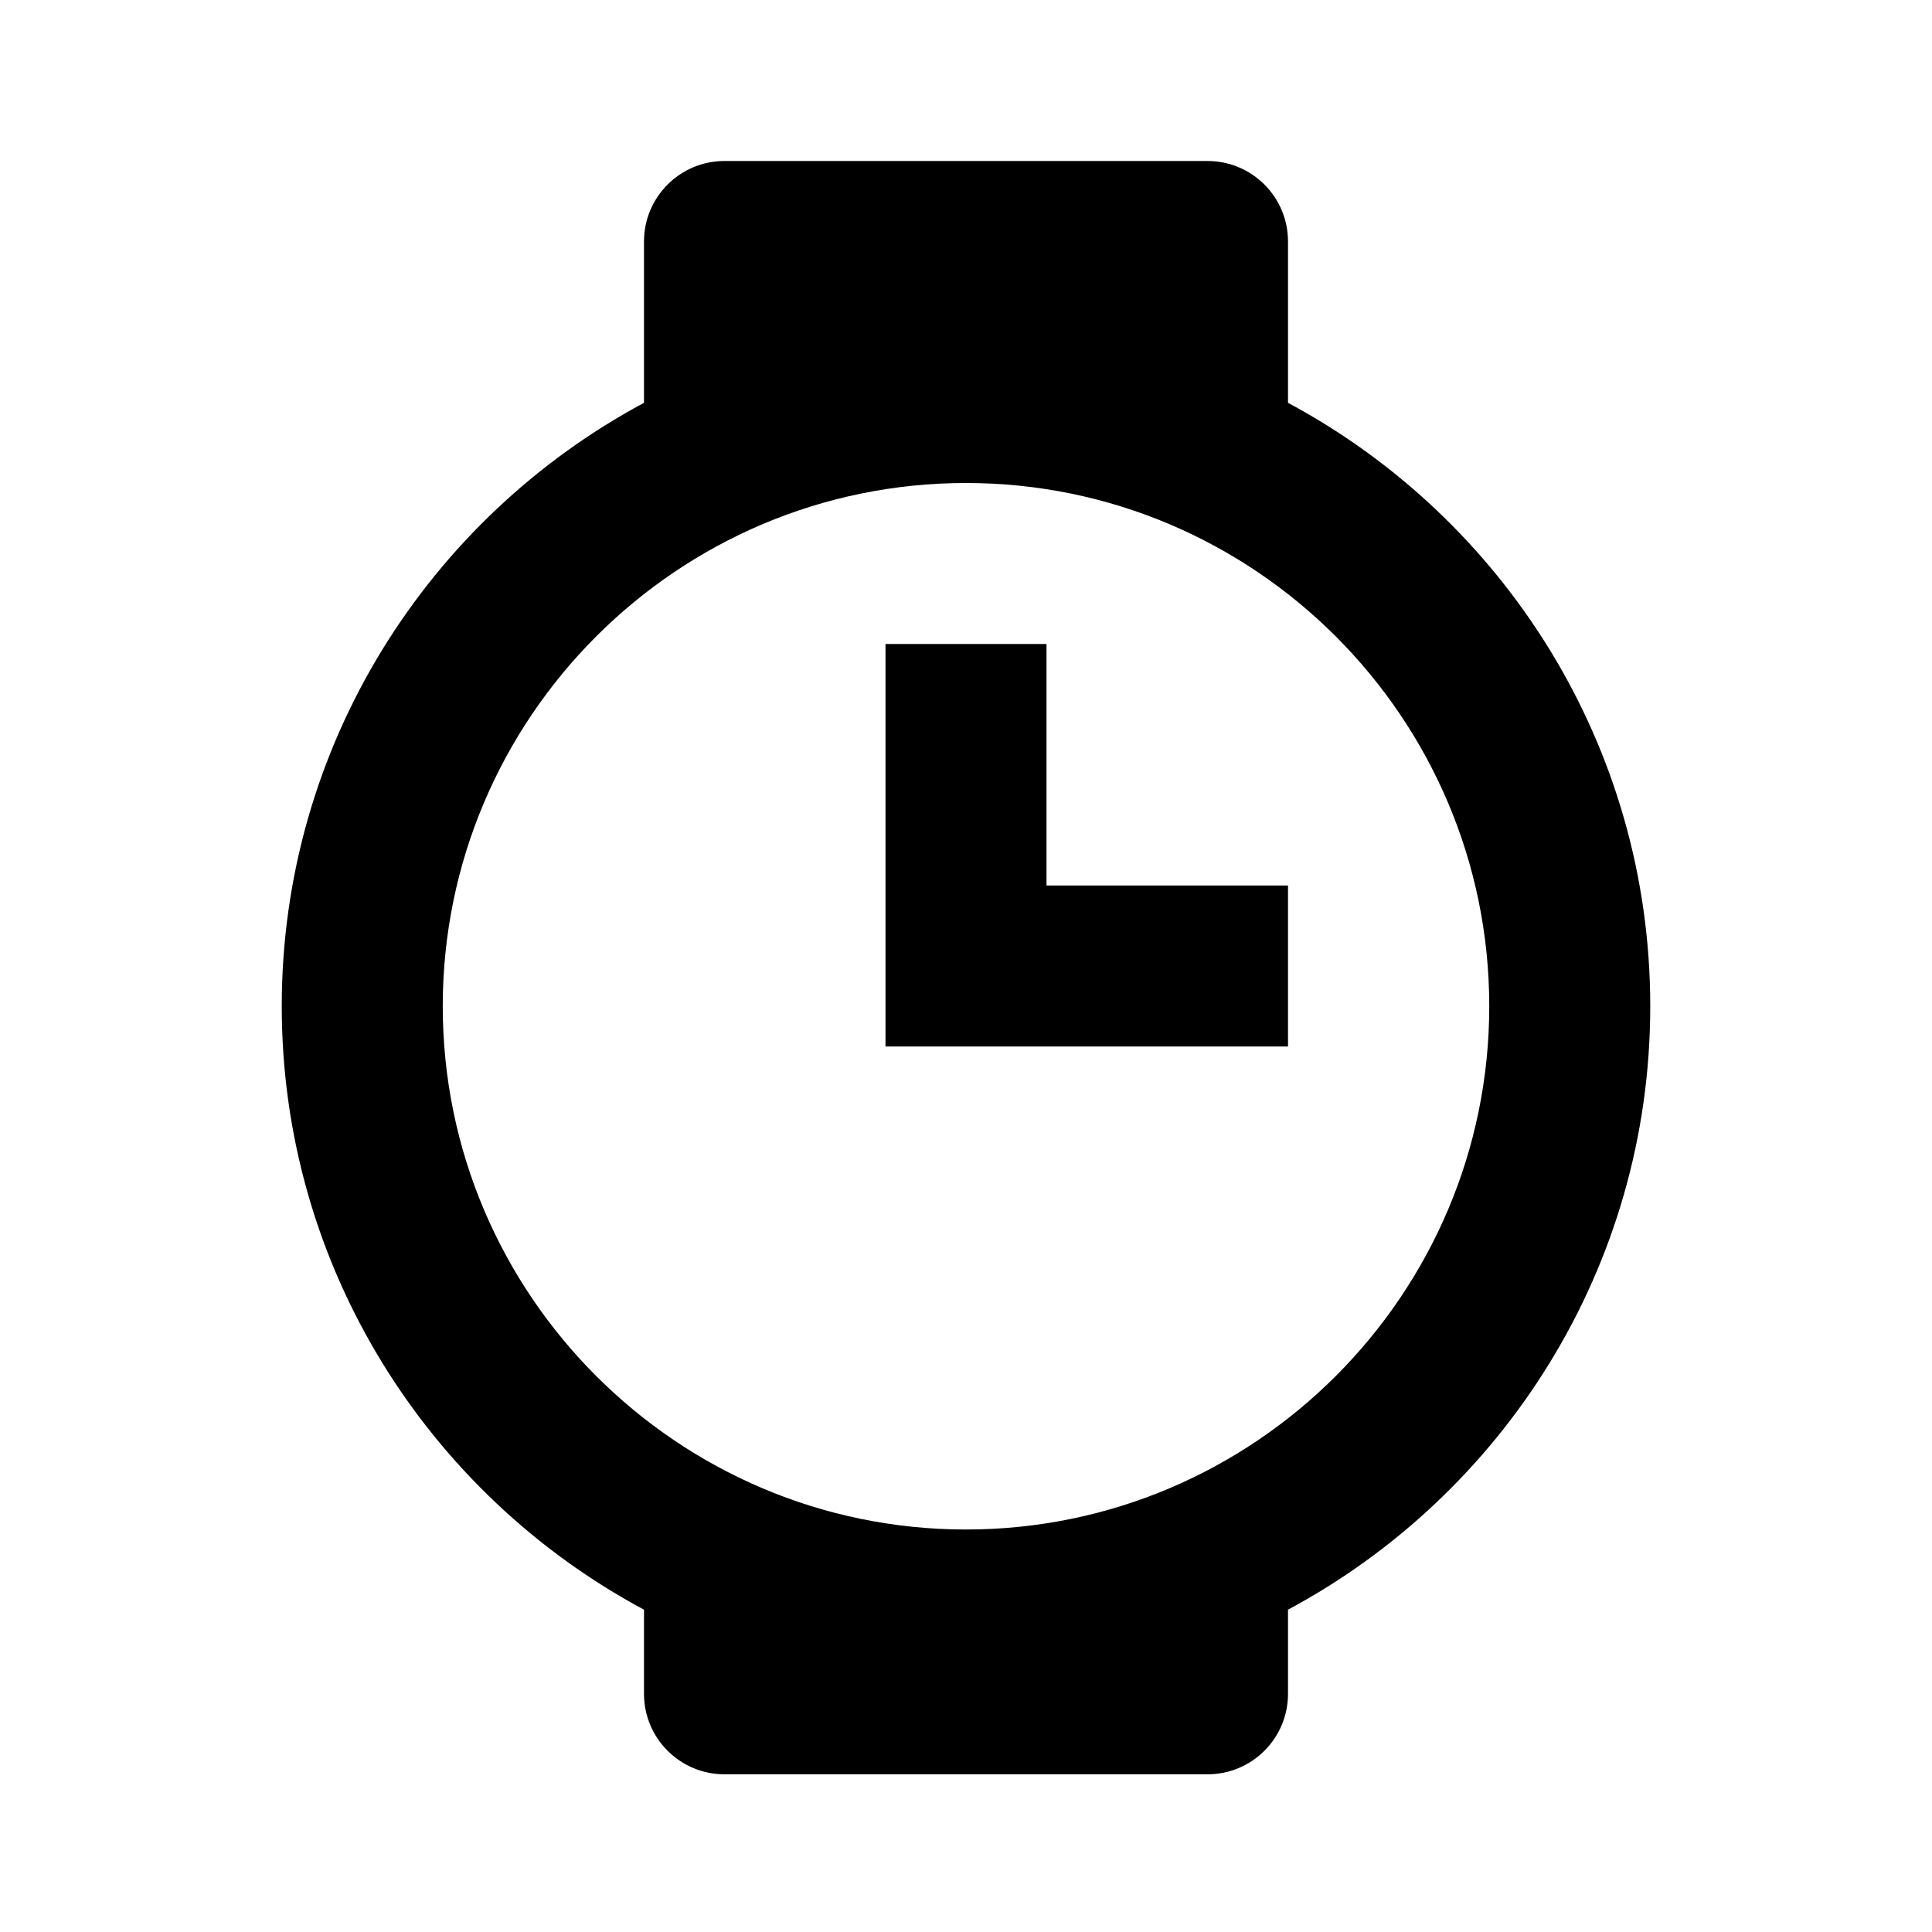 <svg xmlns="http://www.w3.org/2000/svg" width="24" height="24" viewBox="0 0 24 24"><path d="M16,5.004V3c0-0.553-0.447-1-1-1H9C8.448,2,8,2.447,8,3v2.004C5.325,6.438,3.5,9.259,3.5,12.5s1.825,6.063,4.5,7.496v1.045 c0,0.553,0.448,1,1,1h6c0.553,0,1-0.447,1-1v-1.045c2.675-1.434,4.5-4.255,4.5-7.496S18.675,6.438,16,5.004z M12,19 c-3.583,0-6.5-2.917-6.5-6.5C5.5,8.916,8.416,6,12,6s6.5,2.916,6.5,6.5C18.5,16.083,15.583,19,12,19z"/><path d="M13 8L11 8 11 13 16 13 16 11 13 11z"/></svg>